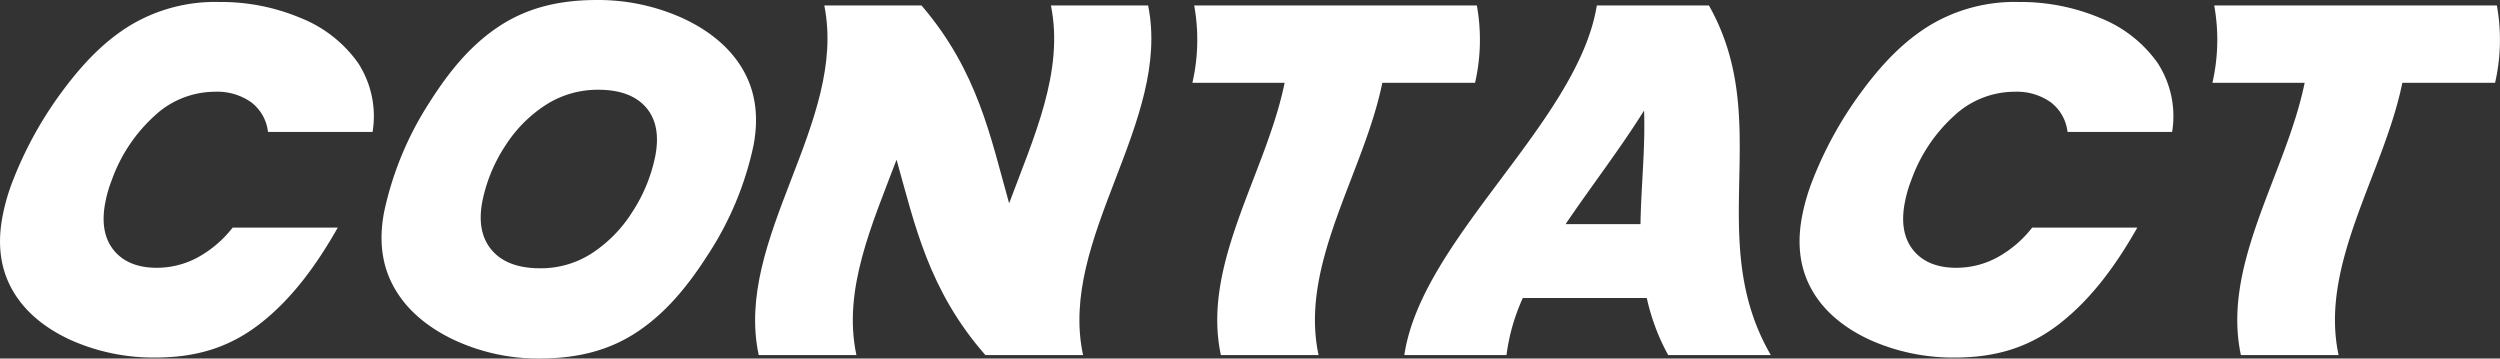 <svg xmlns="http://www.w3.org/2000/svg" width="480.35" height="68.886" viewBox="0 0 480.35 68.886">
  <rect x="0" y="0" width="480.35" height="68.886" fill="#333333" stroke="none"/>
  <g id="グループ_53" data-name="グループ 53" transform="translate(-7438.285 -1820.674)">
    <path id="パス_74" data-name="パス 74" d="M24.792,533.7c3.925-5.176,7.941-9.209,12.782-12.1a31.705,31.705,0,0,1,16.873-4.336,39.447,39.447,0,0,1,15.547,3.049,24.668,24.668,0,0,1,11.093,8.671,18.74,18.74,0,0,1,2.785,13.243h-20.1a8.3,8.3,0,0,0-3.251-5.716,11.262,11.262,0,0,0-6.9-2,17.045,17.045,0,0,0-11.587,4.573A30.47,30.47,0,0,0,33.8,551.374a24.261,24.261,0,0,0-1.258,4.288c-.788,3.939-.228,7.036,1.594,9.29s4.628,3.382,8.243,3.382a16.505,16.505,0,0,0,7.911-2,21.709,21.709,0,0,0,6.691-5.716h20.2c-4.352,7.686-9.014,13.768-14.662,18.246s-11.969,6.717-20.4,6.717a39.042,39.042,0,0,1-16.177-3.335c-4.881-2.223-8.79-5.367-11.151-9.432-2.377-4.064-3.041-8.766-2.07-14.1a38.839,38.839,0,0,1,2.121-7.336A73.456,73.456,0,0,1,24.792,533.7" transform="translate(7426 1303.791)" fill="#fff"/>
    <path id="パス_75" data-name="パス 75" d="M180.758,581.823c-5.013-2.349-9.053-5.653-11.5-9.909-2.467-4.255-3.1-9.147-2.055-14.673a62.781,62.781,0,0,1,8.79-21.2c3.927-6.193,8.022-11,13.176-14.434s11.163-5.145,18.943-5.145a39.387,39.387,0,0,1,16.432,3.477c5.039,2.32,9.094,5.591,11.557,9.814,2.478,4.225,3.135,9.1,2.094,14.625a61.716,61.716,0,0,1-8.85,21.152c-3.987,6.226-8.138,11.085-13.316,14.578s-11.22,5.24-19.063,5.24a38.228,38.228,0,0,1-16.207-3.525m26.481-16.769a25.922,25.922,0,0,0,7.66-7.861,30.727,30.727,0,0,0,4.39-10.624c.812-4.064.192-7.225-1.763-9.48s-5.054-3.382-9.112-3.382a18.4,18.4,0,0,0-10.133,2.906,25.735,25.735,0,0,0-7.726,7.765,30.239,30.239,0,0,0-4.445,10.671c-.8,4-.179,7.162,1.795,9.48s5.115,3.478,9.238,3.478a18,18,0,0,0,10.1-2.954" transform="translate(7344.876 1304.213)" fill="#fff"/>
    <path id="パス_76" data-name="パス 76" d="M380.925,585.841h-18.77c-10.939-12.513-13.535-25.027-17.061-37.54-4.732,12.513-10.393,25.027-7.712,37.54h-18.77c-4.805-22.391,17.1-44.781,12.6-67.172h18.675c10.862,12.672,13.265,25.344,16.839,38.017,4.716-12.672,10.6-25.344,8.029-38.017h18.675c4.536,22.391-17.337,44.781-12.5,67.172" transform="translate(7265.453 1303.053)" fill="#fff"/>
    <path id="パス_77" data-name="パス 77" d="M549.568,518.669a37.026,37.026,0,0,1-.346,14.864H531.405c-3.558,17.436-16,34.872-12.249,52.308h-18.77c-3.753-17.436,8.691-34.872,12.249-52.308H494.913a37.029,37.029,0,0,0,.347-14.864h54.309" transform="translate(7172.479 1303.053)" fill="#fff"/>
    <path id="パス_78" data-name="パス 78" d="M627.283,574.883h-23.82a38,38,0,0,0-3.133,10.957H580.7c3.325-22.391,33.361-44.781,36.986-67.172h21.533c12.666,22.391-1.077,44.781,11.891,67.172H631.39a41.122,41.122,0,0,1-4.107-10.957m-1.21-14.2c.116-7.273.952-14.546.686-21.819-4.53,7.273-10.162,14.546-15.074,21.819Z" transform="translate(7127.415 1303.053)" fill="#fff"/>
    <path id="パス_79" data-name="パス 79" d="M753.163,533.7c3.925-5.176,7.941-9.209,12.782-12.1a31.7,31.7,0,0,1,16.873-4.336,39.441,39.441,0,0,1,15.547,3.049,24.668,24.668,0,0,1,11.093,8.671,18.75,18.75,0,0,1,2.786,13.243h-20.1a8.309,8.309,0,0,0-3.251-5.716,11.262,11.262,0,0,0-6.9-2,17.044,17.044,0,0,0-11.587,4.573,30.461,30.461,0,0,0-8.236,12.291,24.222,24.222,0,0,0-1.258,4.288c-.789,3.939-.227,7.036,1.594,9.29s4.627,3.382,8.243,3.382a16.508,16.508,0,0,0,7.911-2,21.742,21.742,0,0,0,6.691-5.716h20.2c-4.351,7.686-9.014,13.768-14.662,18.246s-11.969,6.717-20.4,6.717a39.049,39.049,0,0,1-16.177-3.335c-4.882-2.223-8.789-5.367-11.151-9.432-2.378-4.064-3.04-8.766-2.07-14.1a38.943,38.943,0,0,1,2.122-7.336,73.438,73.438,0,0,1,9.956-17.674" transform="translate(7043.393 1303.791)" fill="#fff"/>
    <path id="パス_80" data-name="パス 80" d="M962.425,518.669a37.029,37.029,0,0,1-.346,14.864H944.262c-3.557,17.436-16,34.872-12.249,52.308h-18.77c-3.753-17.436,8.691-34.872,12.249-52.308H907.77a37.037,37.037,0,0,0,.346-14.864h54.309" transform="translate(6955.609 1303.053)" fill="#fff"/>
  </g>
</svg>
